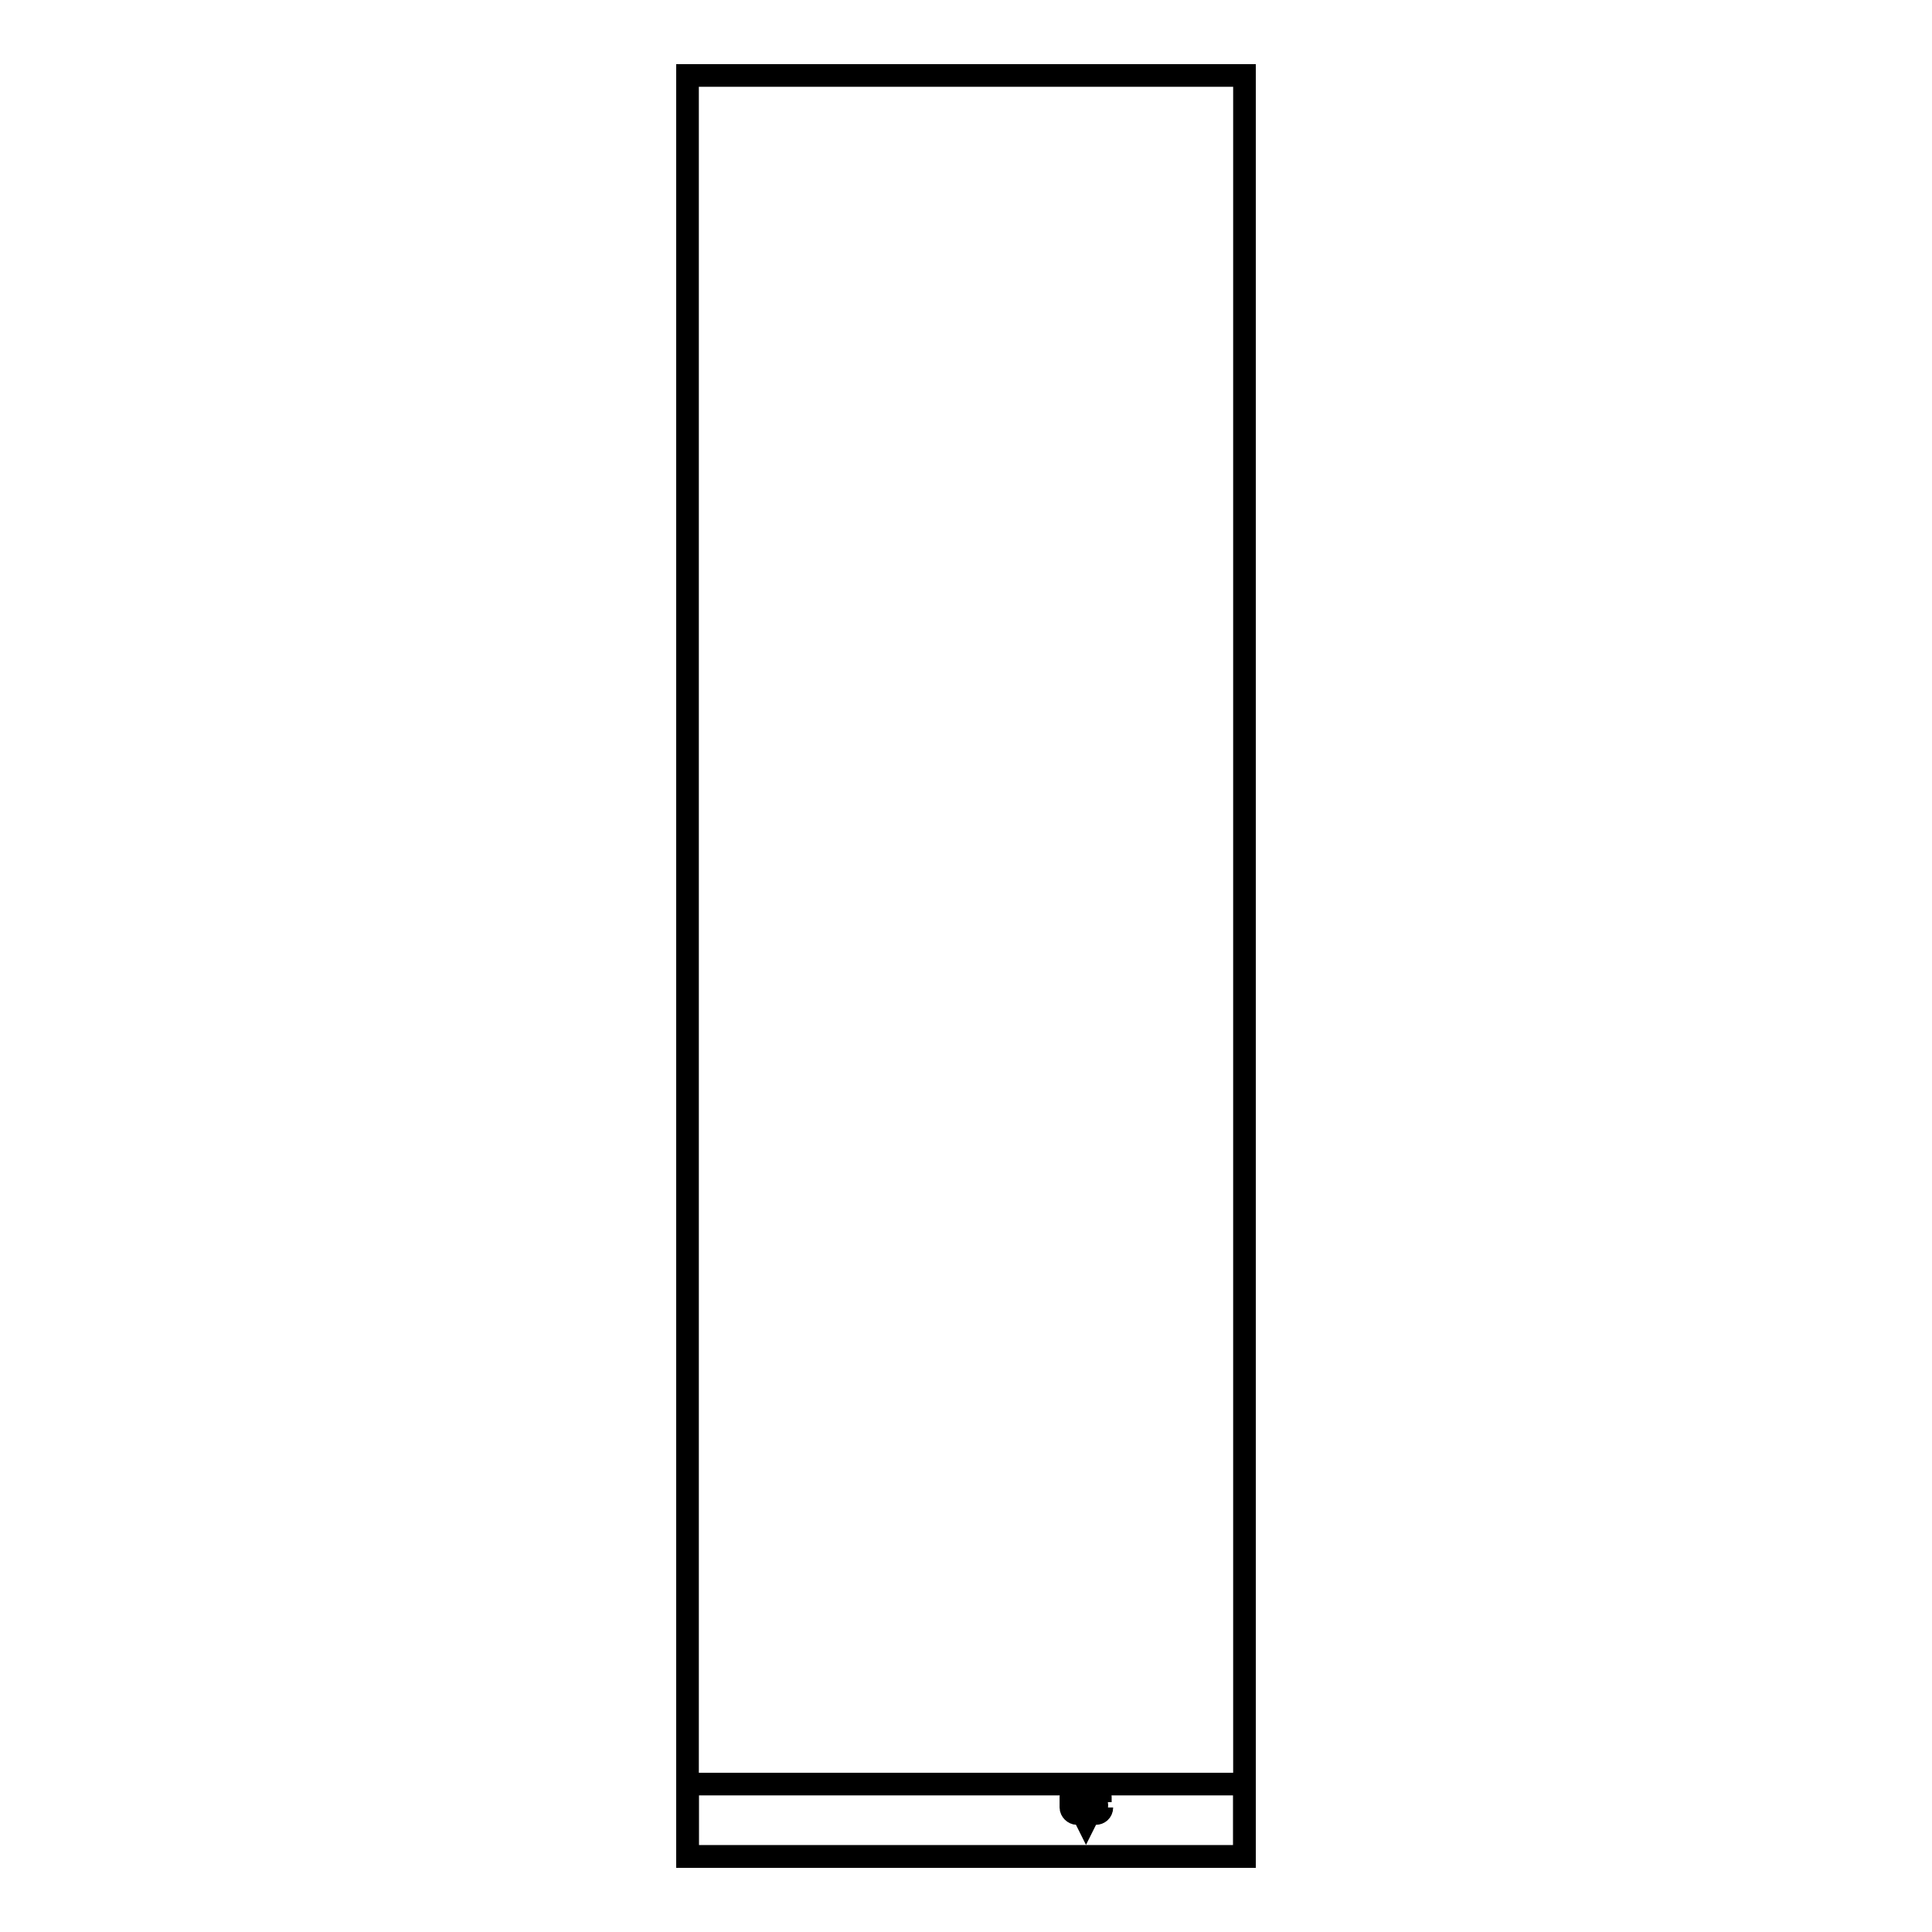 <?xml version="1.0" encoding="utf-8"?>
<!-- Svg Vector Icons : http://www.onlinewebfonts.com/icon -->
<!DOCTYPE svg PUBLIC "-//W3C//DTD SVG 1.1//EN" "http://www.w3.org/Graphics/SVG/1.1/DTD/svg11.dtd">
<svg version="1.1" xmlns="http://www.w3.org/2000/svg" xmlns:xlink="http://www.w3.org/1999/xlink" x="0px" y="0px" viewBox="0 0 256 256" enable-background="new 0 0 256 256" xml:space="preserve">
<g><g><path stroke-width="3" fill-opacity="0" stroke="#000000"  d="M91.1,10h73.8v236H91.1V10z"/><path stroke-width="3" fill-opacity="0" stroke="#000000"  d="M91.1,236.4h73.8v9.6H91.1V236.4z"/><path stroke-width="3" fill-opacity="0" stroke="#000000"  d="M146,239.5c0,0.5-0.4,0.8-0.8,0.8h-0.3h-0.6l-0.4,0.8l-0.4-0.8h-0.8c-0.4,0-0.8-0.4-0.8-0.8v-1.4c0-0.5,0.4-0.8,0.8-0.8h2.3c0.5,0,0.8,0.4,0.8,0.8v0.7"/><path stroke-width="3" fill-opacity="0" stroke="#000000"  d="M143,238.8c-0.2,0.1-0.3,0.4-0.2,0.7c0.1,0.2,0.4,0.4,0.7,0.2c0.2-0.1,0.3-0.4,0.2-0.7c0-0.1-0.1-0.2-0.2-0.2c0.2-0.1,0.3-0.4,0.2-0.7c-0.1-0.2-0.4-0.4-0.6-0.2c-0.2,0.1-0.3,0.4-0.2,0.7C142.8,238.7,142.8,238.8,143,238.8z"/><path stroke-width="3" fill-opacity="0" stroke="#000000"  d="M143.8,238.8c-0.2,0.1-0.3,0.4-0.2,0.7c0.1,0.2,0.4,0.4,0.7,0.2c0.2-0.1,0.3-0.4,0.2-0.7c0-0.1-0.1-0.2-0.2-0.2c0.2-0.1,0.3-0.4,0.2-0.7c-0.1-0.2-0.4-0.4-0.6-0.2s-0.3,0.4-0.2,0.7C143.6,238.7,143.7,238.8,143.8,238.8z"/><path stroke-width="3" fill-opacity="0" stroke="#000000"  d="M144.7,238.8c-0.2,0.1-0.3,0.4-0.2,0.7c0.1,0.2,0.4,0.4,0.6,0.2s0.3-0.4,0.2-0.7c0-0.1-0.1-0.2-0.2-0.2c0.2-0.1,0.3-0.4,0.2-0.7c-0.1-0.2-0.4-0.4-0.7-0.2c-0.2,0.1-0.3,0.4-0.2,0.7C144.5,238.7,144.6,238.8,144.7,238.8z"/></g></g>
</svg>